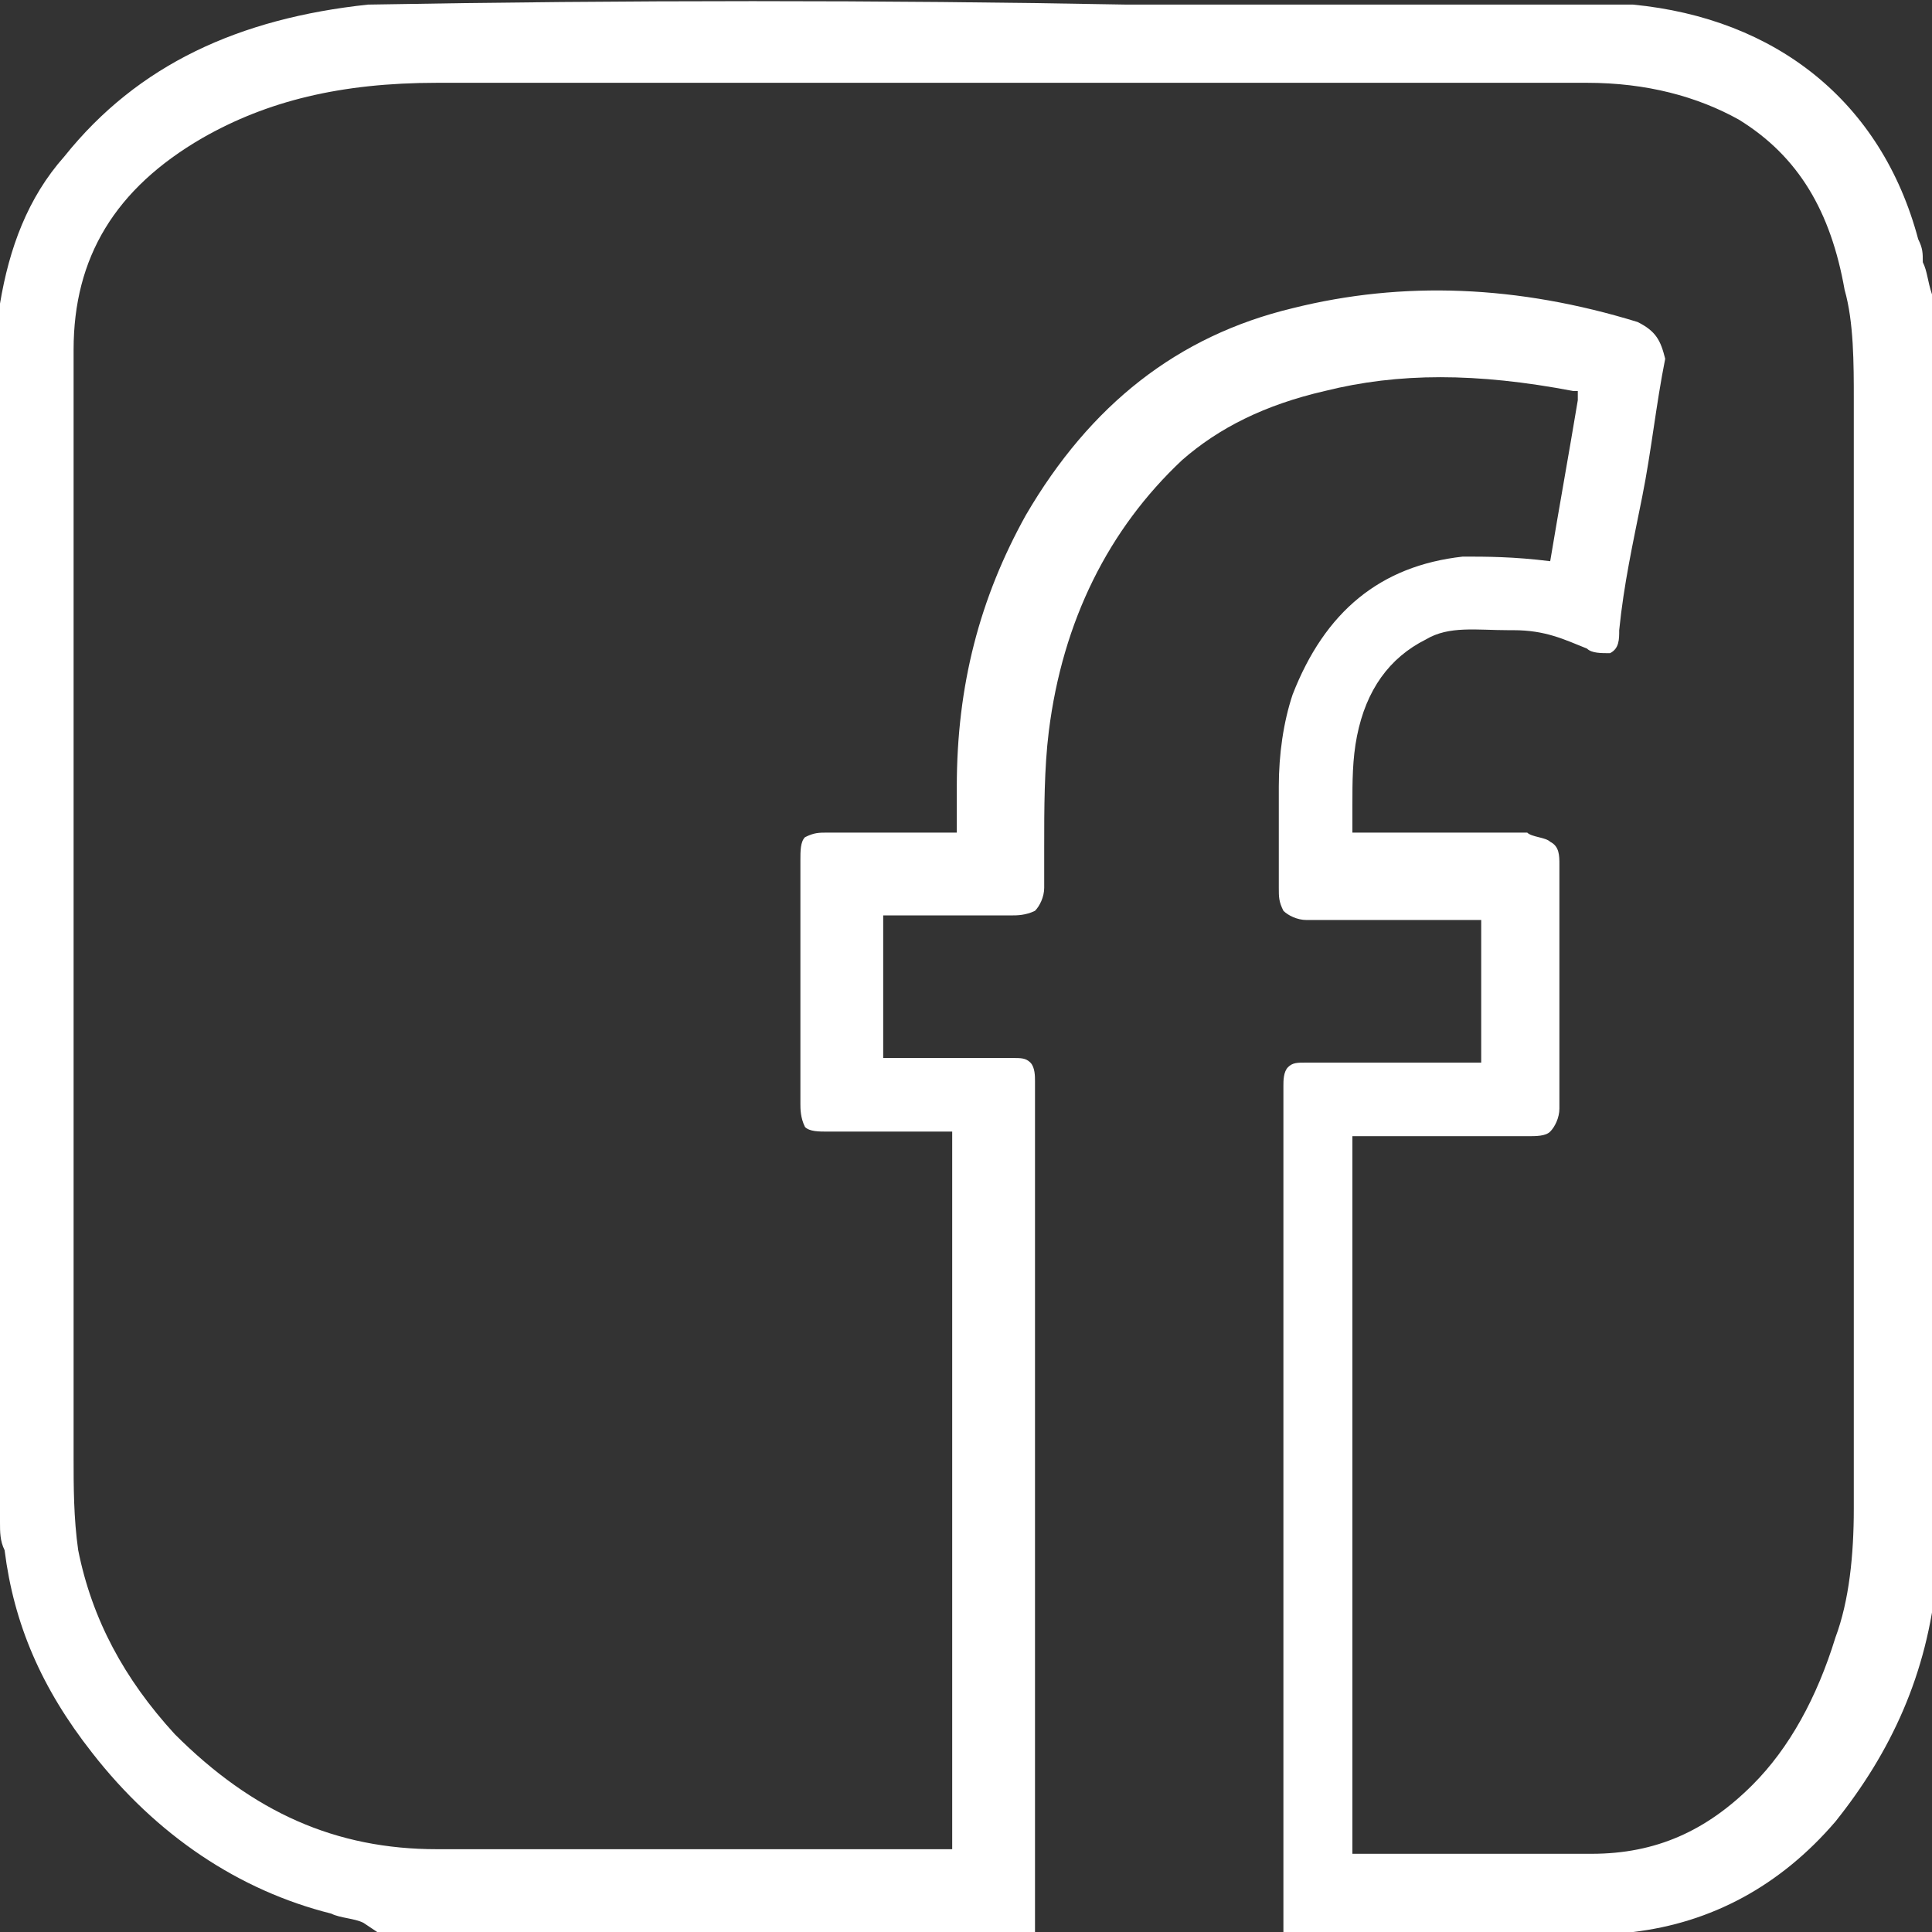 <?xml version="1.0" encoding="utf-8"?>
<!-- Generator: Adobe Illustrator 21.0.2, SVG Export Plug-In . SVG Version: 6.00 Build 0)  -->
<svg version="1.1" id="Ebene_1" xmlns="http://www.w3.org/2000/svg" xmlns:xlink="http://www.w3.org/1999/xlink" x="0px" y="0px"
	 viewBox="0 0 42 42" style="enable-background:new 0 0 42 42;" xml:space="preserve">
<rect x="0" y="0" width="42" height="42" fill="#333333" stroke="none"/>
<style type="text/css">
	.st0{fill:#FFFFFF;}
</style>
<path class="st0" d="M42,6.4L42,6.4c-0.1-0.3-0.1-0.5-0.2-0.7c0-0.2,0-0.3-0.1-0.5c-0.8-3-3.1-4.8-6.2-5.1l-0.4,0
	c-0.3,0-0.5,0-0.8,0c-3.3,0-6.6,0-9.8,0C19.2,0,13.6,0,8,0.1C5.2,0.4,3,1.4,1.4,3.4c-0.8,0.9-1.2,2-1.4,3.2C0,6.8,0,7.1,0,7.3
	l0,25.8c0,0.2,0,0.4,0.1,0.6c0.2,1.6,0.8,3,1.9,4.4c1.4,1.8,3.2,3,5.2,3.5c0.2,0.1,0.5,0.1,0.7,0.2L8.2,42l14.3,0l0-1.2
	c0-1.2,0-2.5,0-3.7l0-11.2c0-0.8,0-1.6,0-2.4c0-0.1,0-0.3-0.1-0.4C22.3,23,22.2,23,22,23c-0.5,0-1,0-1.5,0c-0.4,0-0.9,0-1.3,0h0v0
	c0-1,0-2,0-3.1c0,0,0,0,0,0c0,0,0,0,0.1,0c0.4,0,0.8,0,1.2,0c0.5,0,1,0,1.5,0c0.1,0,0.3,0,0.5-0.1c0.1-0.1,0.2-0.3,0.2-0.5
	c0-0.3,0-0.6,0-0.9c0-0.8,0-1.7,0.1-2.5c0.3-2.4,1.3-4.4,2.9-5.9c0.8-0.7,1.8-1.2,3.1-1.5c1.6-0.4,3.3-0.4,5.4,0c0.1,0,0.1,0,0.1,0
	c0,0,0,0.1,0,0.2c-0.2,1.2-0.4,2.3-0.6,3.5c0,0,0,0,0,0c0,0,0,0,0,0c-0.8-0.1-1.4-0.1-1.9-0.1c-1.8,0.2-3,1.2-3.7,3
	c-0.2,0.6-0.3,1.3-0.3,2c0,0.7,0,1.5,0,2.2c0,0.2,0,0.3,0.1,0.5c0.1,0.1,0.3,0.2,0.5,0.2c1.2,0,2.5,0,3.7,0h0c0,0,0.1,0,0.1,0
	c0,0,0,0,0,0.1c0,1,0,2,0,3v0c0,0,0,0,0,0c-0.6,0-1.2,0-1.8,0c-0.7,0-1.3,0-2,0c-0.2,0-0.3,0-0.4,0.1c-0.1,0.1-0.1,0.3-0.1,0.4
	c0,4.6,0,9.2,0,13.7l0,4.7H28c2.3,0,4.7,0,7.1,0c0.1,0,0.2,0,0.3,0l0.1,0c1.7-0.2,3.2-1,4.4-2.4c1.2-1.5,2-3.2,2.2-5.3
	c0,0,0,0,0-0.1l0,0l0-27.5L42,6.4z M40.3,8.7c0,0.3,0,0.6,0,0.9c0,2.6,0,5.1,0,7.7l0,15.5c0,1-0.1,2-0.4,2.8c-0.4,1.3-1,2.4-1.8,3.2
	c-1,1-2.1,1.5-3.5,1.5c-0.9,0-1.9,0-2.8,0c-0.8,0-1.6,0-2.3,0h0c0,0-0.1,0-0.1,0c0,0,0,0,0-0.1c0-4.2,0-8.5,0-12.7l0-2.6
	c0-0.1,0-0.1,0-0.2c0,0,0,0,0,0c0,0,0,0,0,0c0.6,0,1.2,0,1.8,0c0.7,0,1.3,0,2,0c0.2,0,0.4,0,0.5-0.1c0.1-0.1,0.2-0.3,0.2-0.5
	c0-1.6,0-3.4,0-5.3c0-0.2,0-0.4-0.2-0.5c-0.1-0.1-0.4-0.1-0.5-0.2c-0.7,0-1.5,0-2.2,0c-0.5,0-1,0-1.5,0h0c0,0,0,0-0.1,0c0,0,0,0,0,0
	c0-0.2,0-0.4,0-0.6c0-0.5,0-1,0.1-1.5c0.2-1,0.7-1.7,1.5-2.1c0.5-0.3,1.1-0.2,1.8-0.2l0.1,0c0.7,0,1.1,0.2,1.6,0.4
	c0.1,0.1,0.3,0.1,0.5,0.1c0.2-0.1,0.2-0.3,0.2-0.5c0.1-1,0.3-1.9,0.5-2.9c0.2-1,0.3-2,0.5-3C36.1,7.4,36,7.2,35.6,7
	c-2.6-0.8-5.1-0.9-7.5-0.3c-2.5,0.6-4.4,2.1-5.8,4.5c-1,1.8-1.5,3.7-1.5,5.9l0,0.2c0,0.3,0,0.5,0,0.8c0,0,0,0,0,0
	c-0.4,0-0.8,0-1.3,0c-0.5,0-1,0-1.5,0c-0.2,0-0.3,0-0.5,0.1c-0.1,0.1-0.1,0.3-0.1,0.5c0,1.8,0,3.6,0,5.3c0,0.1,0,0.3,0.1,0.5
	c0.1,0.1,0.3,0.1,0.5,0.1c0.4,0,0.9,0,1.3,0c0.5,0,1,0,1.4,0h0c0,0,0,0,0,0c0,0,0,0,0,0.1c0,3.9,0,7.8,0,11.7l0,1.9
	c0,0.6,0,1.3,0,1.9c0,0,0,0,0,0c0,0,0,0,0,0c-1.5,0-3.1,0-4.6,0l-1.6,0c-0.5,0-1,0-1.5,0c-1.1,0-2.3,0-3.5,0c-2.2,0-4-0.8-5.7-2.5
	c-1.1-1.2-1.8-2.5-2.1-4c-0.1-0.7-0.1-1.4-0.1-2c0-0.3,0-0.5,0-0.8c0-2.2,0-4.3,0-6.5l0-12.9c0-1.3,0-2.6,0-3.9c0-2,0.9-3.5,2.8-4.6
	c1.4-0.8,3-1.2,5.1-1.2c0.1,0,0.1,0,0.2,0c2,0,4.1,0,6.1,0c0.9,0,1.8,0,2.8,0l15.9,0c1.3,0,2.4,0.3,3.3,0.8c1.3,0.8,2,2,2.3,3.7
	C40.3,7,40.3,7.9,40.3,8.7z"/>
</svg>
